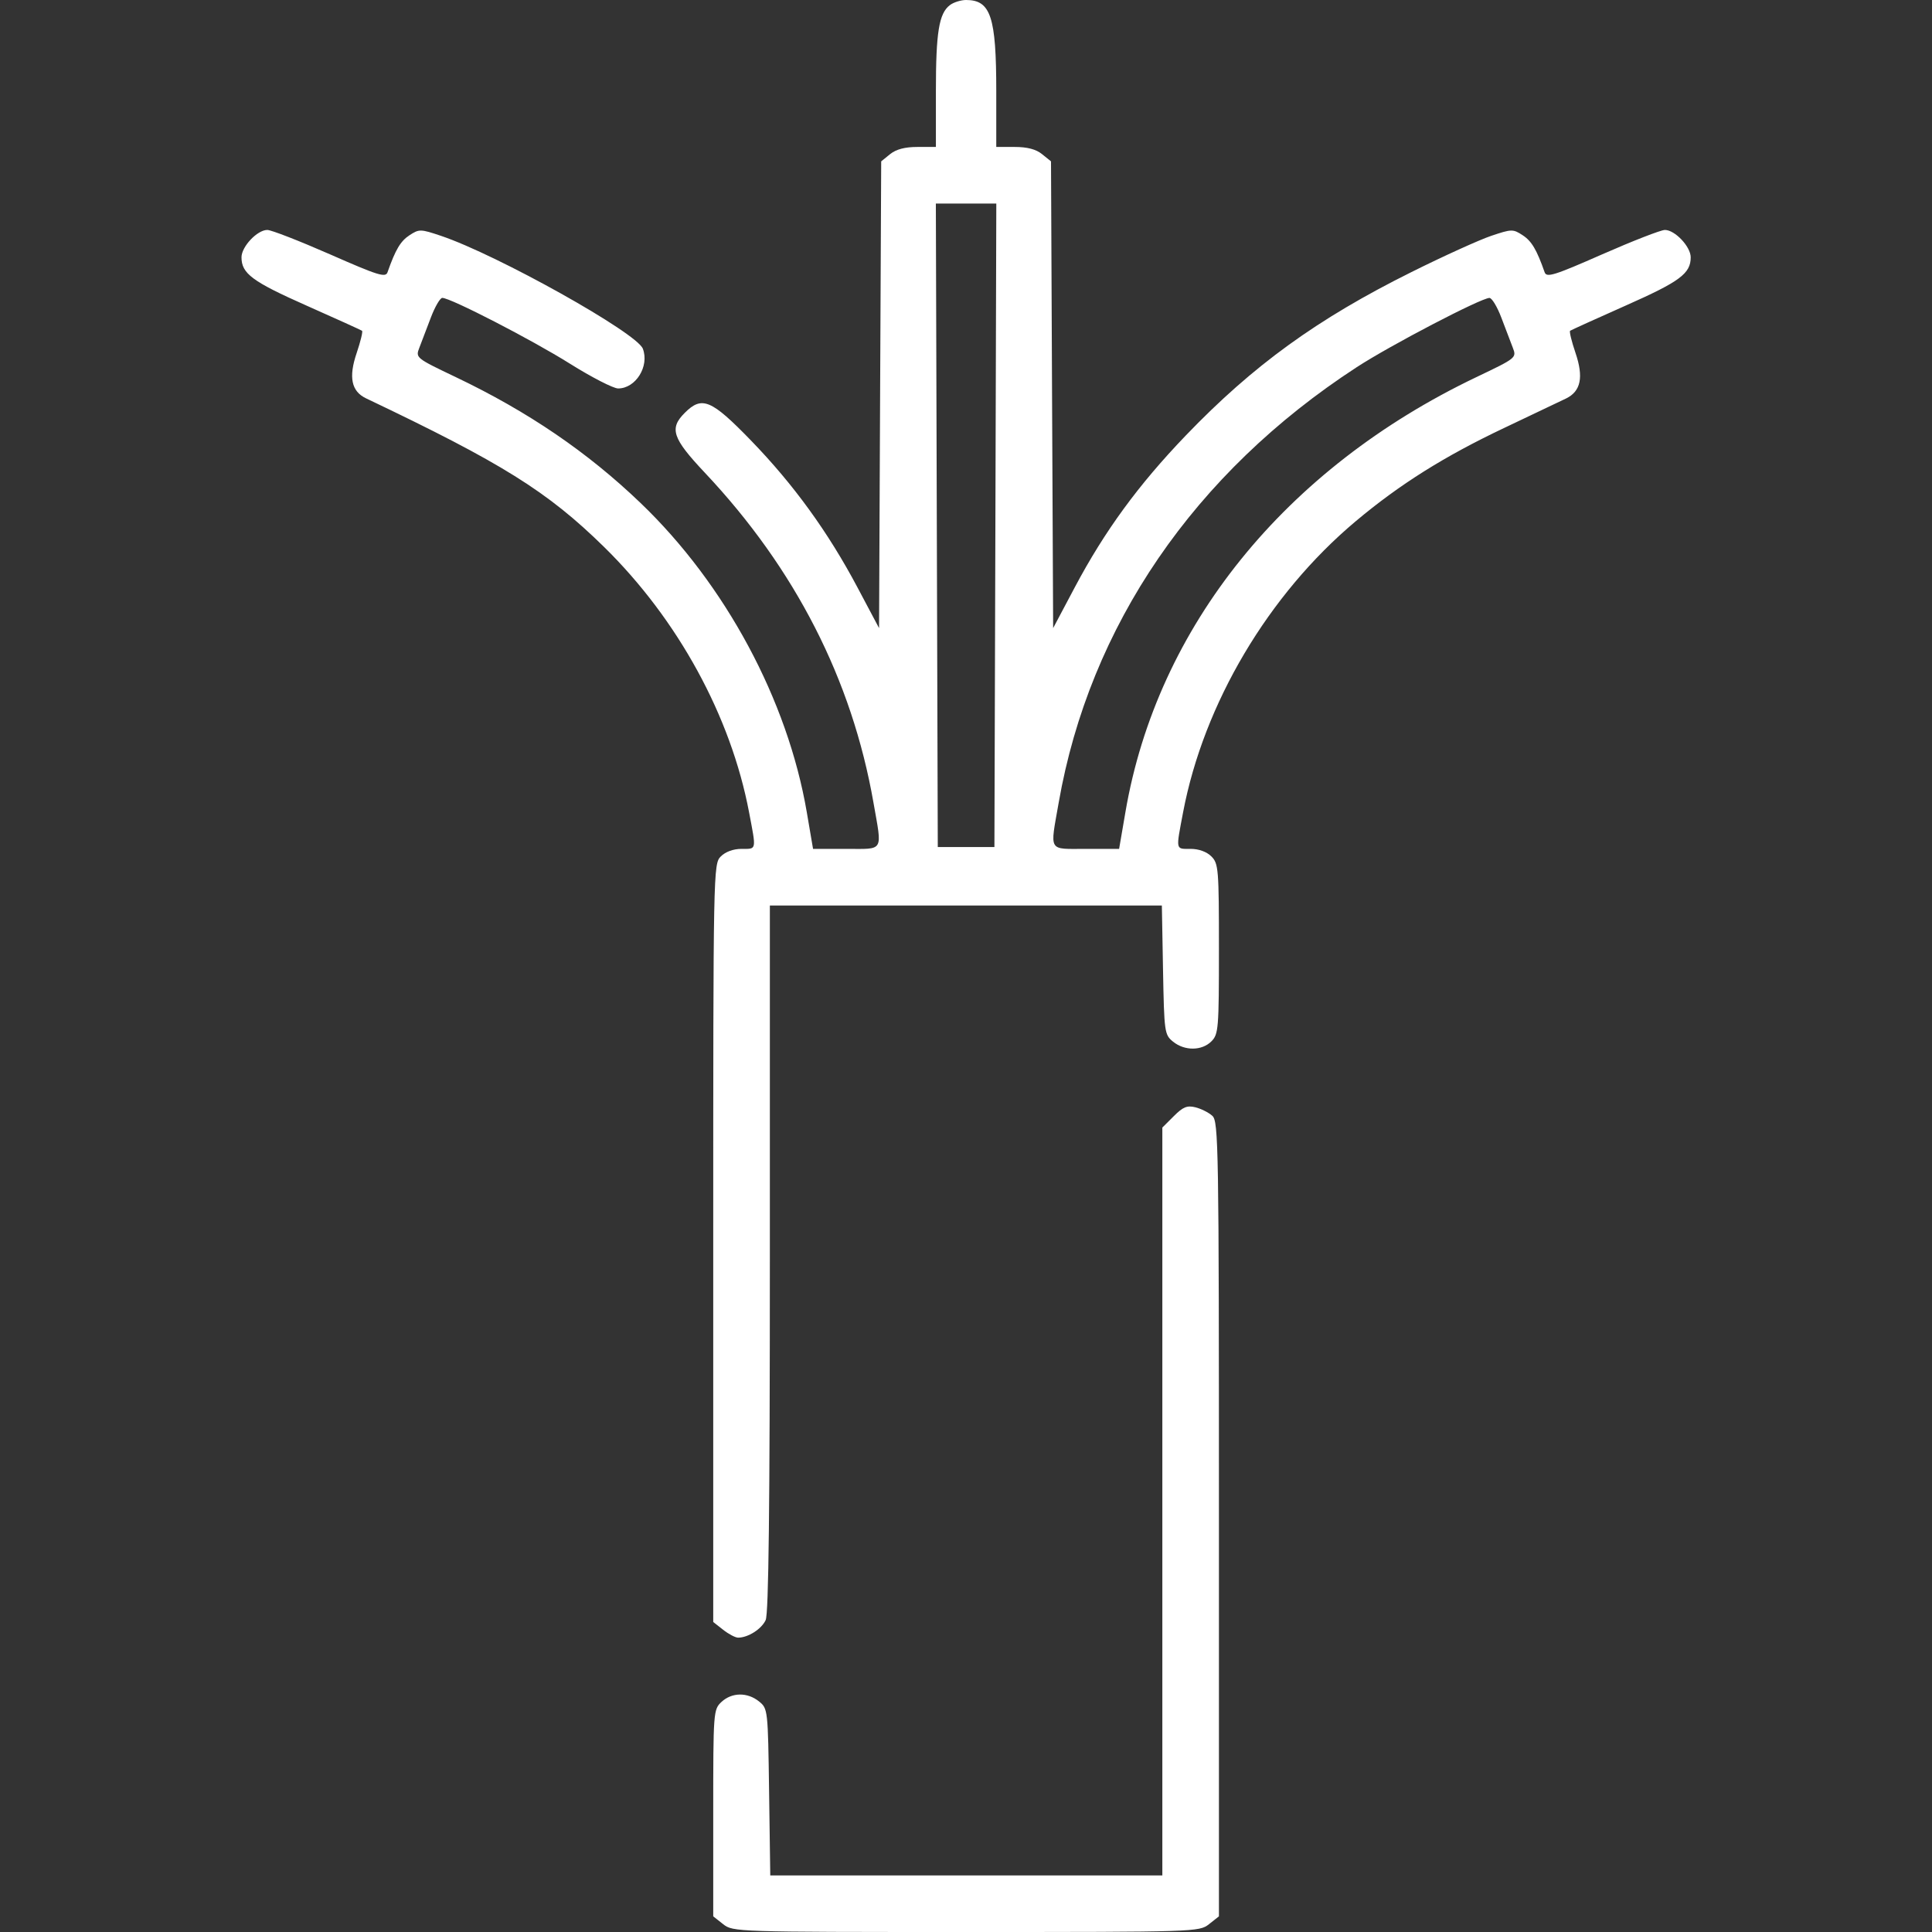 <svg width="48" height="48" viewBox="0 0 48 48" fill="none" xmlns="http://www.w3.org/2000/svg">
<rect x="0" y="0" width="48" height="48" fill="#333333" stroke="none"/>
<path fill-rule="evenodd" clip-rule="evenodd" d="M23.6 0.127C23.328 0.333 23.252 0.802 23.252 2.267V3.651H22.794C22.482 3.651 22.265 3.708 22.114 3.83L21.893 4.009L21.866 9.807L21.84 15.605L21.304 14.595C20.572 13.216 19.718 12.038 18.658 10.944C17.671 9.926 17.44 9.829 17.013 10.257C16.623 10.646 16.704 10.887 17.513 11.746C19.758 14.129 21.167 16.887 21.701 19.941C21.919 21.186 21.976 21.09 21.023 21.09H20.2L20.044 20.176C19.567 17.392 18.023 14.518 15.916 12.498C14.598 11.234 13.122 10.228 11.325 9.37C10.329 8.895 10.322 8.889 10.419 8.638C10.473 8.499 10.601 8.164 10.703 7.893C10.805 7.623 10.934 7.401 10.989 7.401C11.195 7.401 13.208 8.439 14.157 9.034C14.699 9.374 15.239 9.651 15.357 9.651C15.795 9.651 16.138 9.099 15.971 8.663C15.819 8.267 12.354 6.33 10.955 5.859C10.447 5.688 10.413 5.688 10.173 5.845C9.951 5.99 9.825 6.202 9.628 6.764C9.58 6.903 9.394 6.845 8.197 6.318C7.44 5.986 6.74 5.713 6.641 5.713C6.391 5.713 6 6.128 6 6.392C6 6.796 6.266 6.994 7.612 7.591C8.35 7.918 8.972 8.201 8.995 8.218C9.018 8.236 8.958 8.483 8.862 8.768C8.656 9.372 8.729 9.723 9.095 9.897C12.471 11.504 13.6 12.208 15.008 13.589C16.844 15.391 18.158 17.795 18.61 20.179C18.793 21.141 18.803 21.09 18.423 21.09C18.22 21.09 18.024 21.162 17.908 21.278C17.723 21.463 17.72 21.59 17.72 30.882V40.298L17.967 40.492C18.103 40.599 18.27 40.687 18.338 40.687C18.586 40.687 18.921 40.473 19.023 40.25C19.096 40.088 19.127 37.481 19.127 31.259V22.497H23.996H28.866L28.895 24.099C28.924 25.653 28.931 25.707 29.146 25.881C29.433 26.113 29.86 26.109 30.097 25.872C30.273 25.696 30.284 25.56 30.284 23.575C30.284 21.59 30.273 21.454 30.097 21.278C29.981 21.162 29.784 21.09 29.581 21.09C29.201 21.09 29.212 21.141 29.394 20.179C29.906 17.482 31.513 14.771 33.679 12.953C34.775 12.033 35.883 11.337 37.382 10.627C38.094 10.29 38.781 9.963 38.909 9.9C39.276 9.721 39.348 9.372 39.143 8.768C39.046 8.483 38.986 8.236 39.009 8.218C39.032 8.201 39.655 7.918 40.392 7.591C41.738 6.994 42.005 6.796 42.005 6.392C42.005 6.128 41.613 5.713 41.364 5.713C41.264 5.713 40.564 5.986 39.808 6.318C38.611 6.845 38.425 6.903 38.376 6.764C38.179 6.202 38.053 5.99 37.831 5.845C37.591 5.688 37.557 5.688 37.05 5.859C36.758 5.957 35.865 6.362 35.066 6.76C32.729 7.922 31.138 9.074 29.463 10.817C28.284 12.044 27.446 13.19 26.701 14.595L26.165 15.605L26.138 9.807L26.112 4.009L25.89 3.83C25.74 3.708 25.522 3.651 25.211 3.651H24.752V2.267C24.752 0.417 24.614 0 24.002 0C23.873 0 23.692 0.057 23.6 0.127ZM24.73 13.05L24.706 21.044H24.002H23.299L23.275 13.05L23.251 5.057H24.002H24.753L24.73 13.05ZM37.301 7.893C37.404 8.164 37.531 8.499 37.585 8.638C37.682 8.889 37.675 8.895 36.679 9.37C31.919 11.643 28.748 15.573 27.961 20.176L27.804 21.09H26.982C26.029 21.09 26.085 21.186 26.303 19.941C27.071 15.549 29.672 11.749 33.707 9.123C34.544 8.578 36.793 7.405 37.005 7.402C37.066 7.402 37.199 7.623 37.301 7.893ZM29.162 27.731L28.878 28.014V37.304V46.594H24.007H19.137L19.108 44.522C19.08 42.475 19.077 42.449 18.858 42.272C18.57 42.039 18.183 42.044 17.925 42.284C17.724 42.472 17.72 42.522 17.72 45.043V47.611L17.967 47.806C18.211 47.998 18.289 48 24.002 48C29.716 48 29.793 47.998 30.037 47.806L30.284 47.611V37.741C30.284 28.459 30.274 27.861 30.12 27.722C30.03 27.641 29.841 27.546 29.701 27.511C29.494 27.459 29.391 27.501 29.162 27.731Z" fill="white"/>
</svg>
